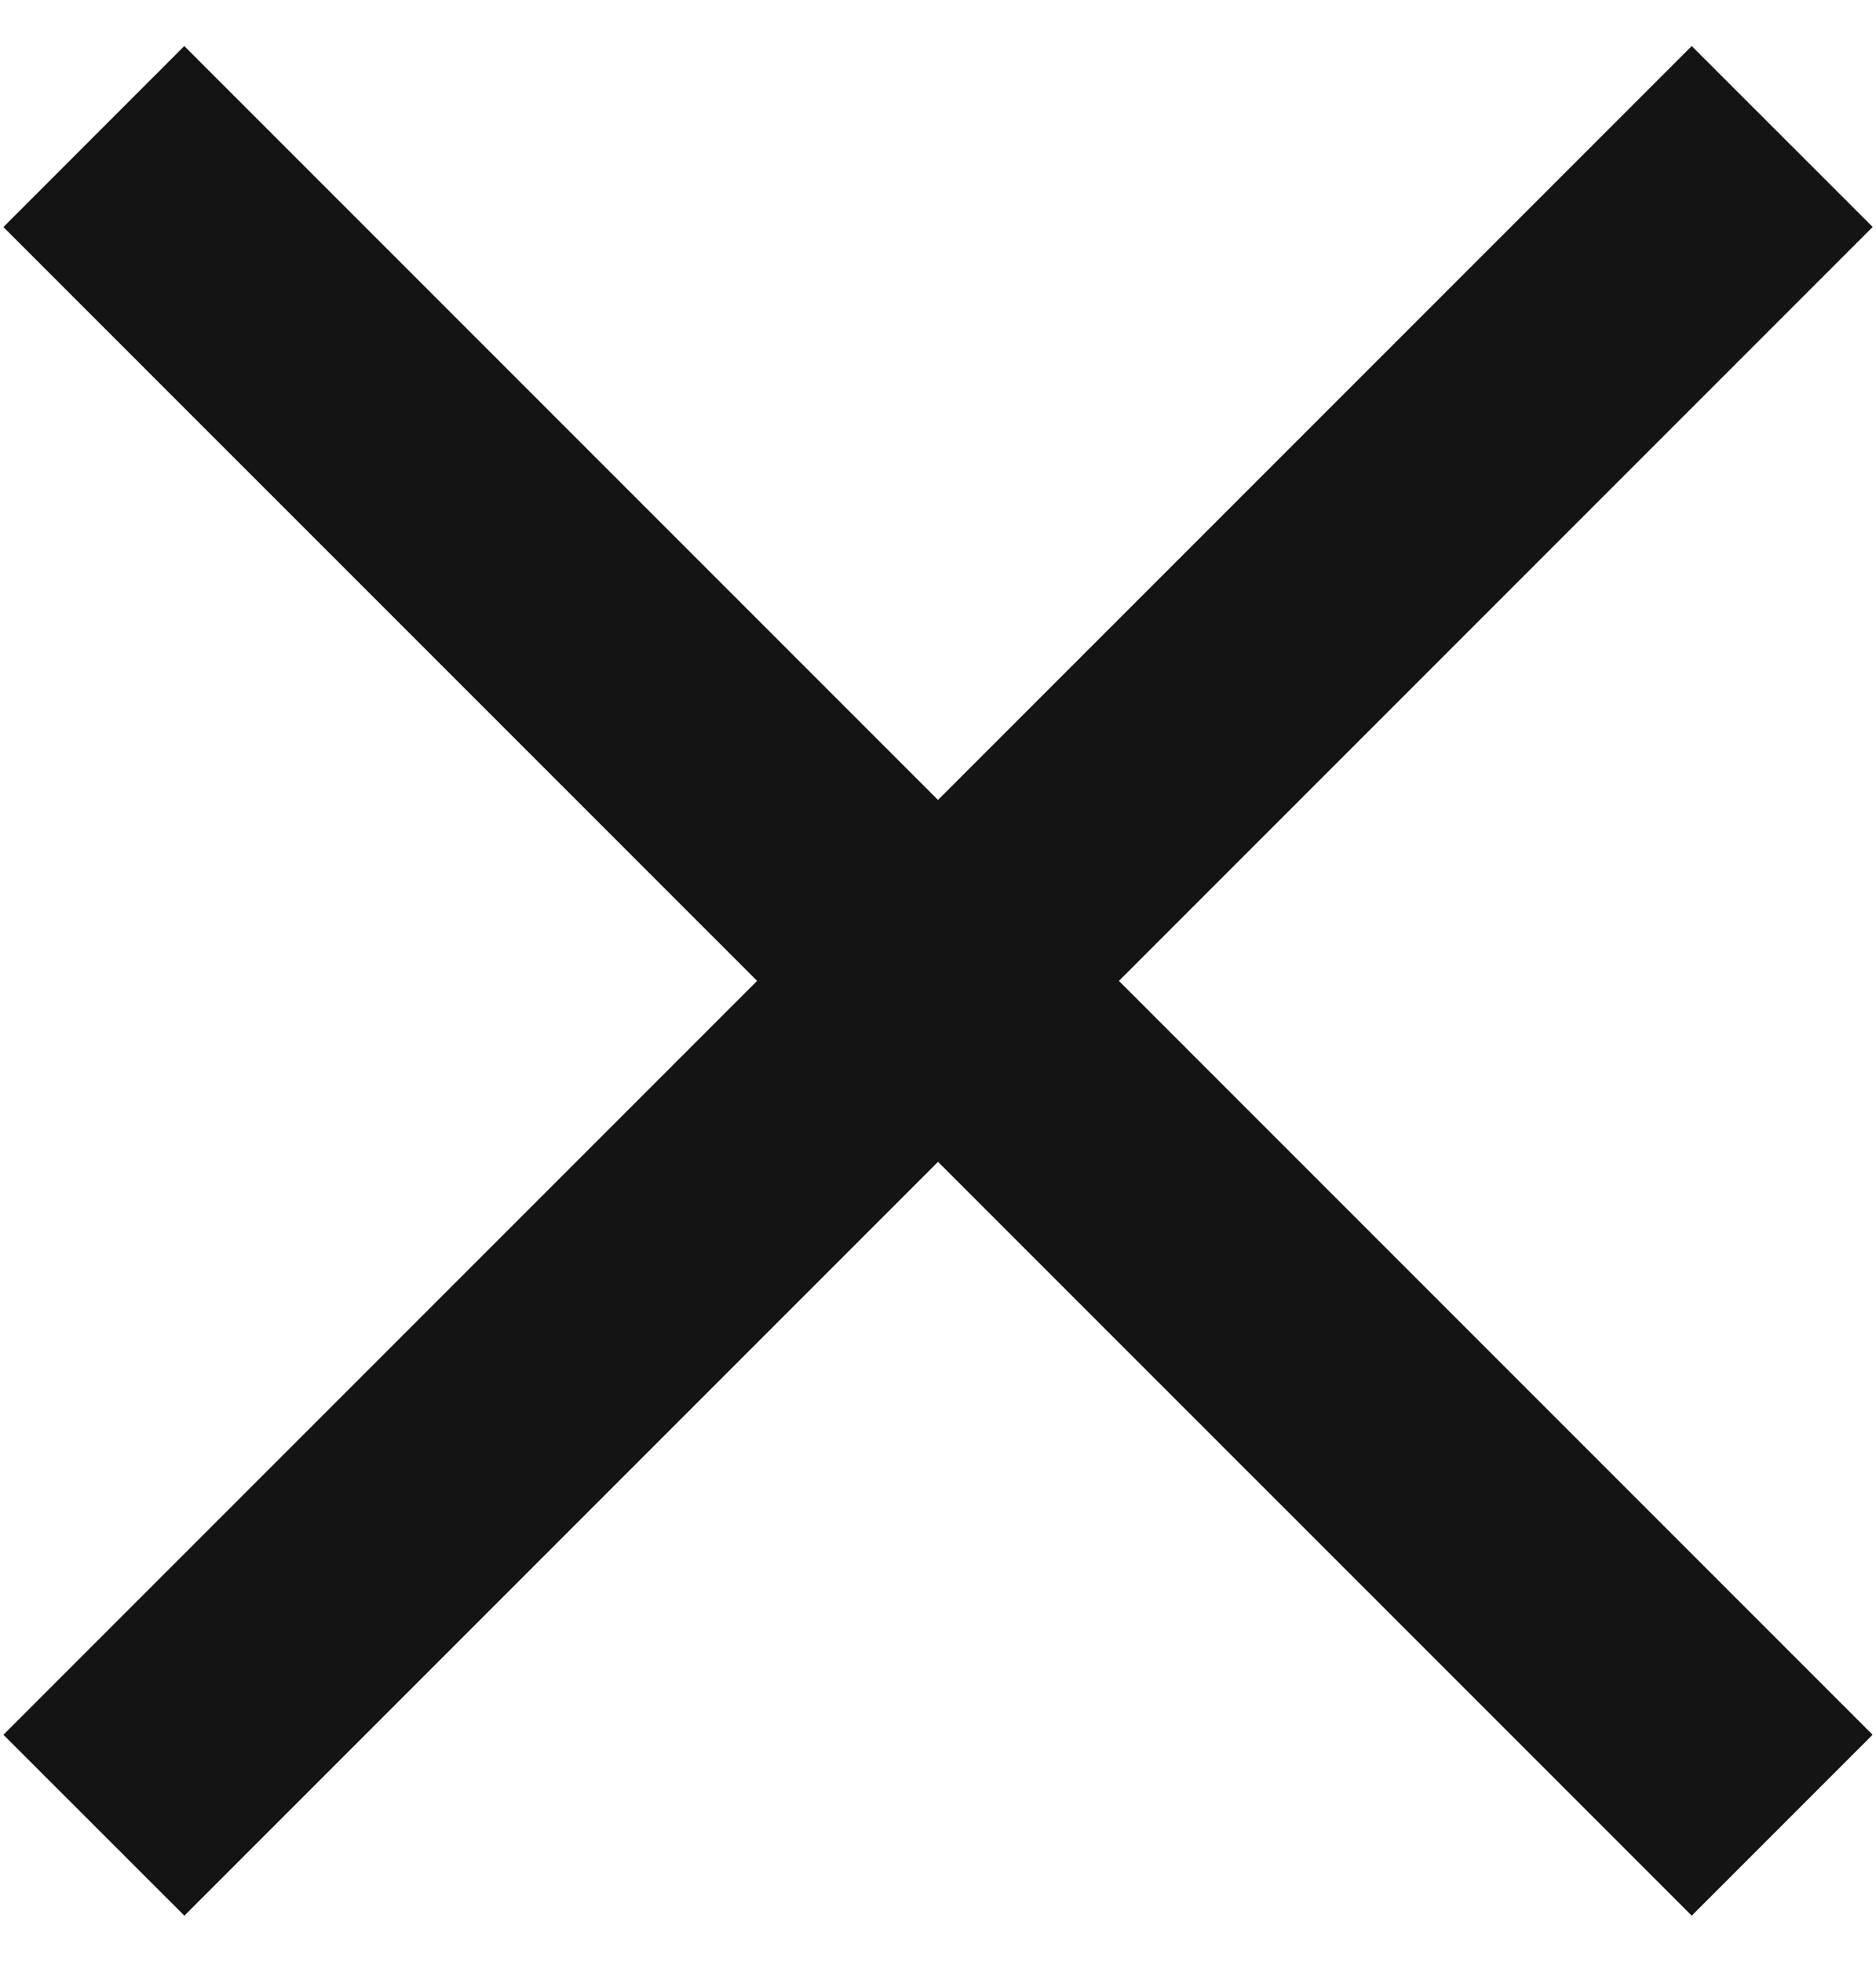 <?xml version="1.0" encoding="UTF-8"?> <svg xmlns="http://www.w3.org/2000/svg" width="22" height="23" viewBox="0 0 22 23" fill="none"><path d="M0.04 20.339L19.839 0.54L21.961 2.661L2.162 22.46L0.04 20.339Z" fill="#141414"></path><path d="M2.161 0.54L21.96 20.339L19.839 22.46L0.04 2.662L2.161 0.54Z" fill="#141414"></path></svg> 